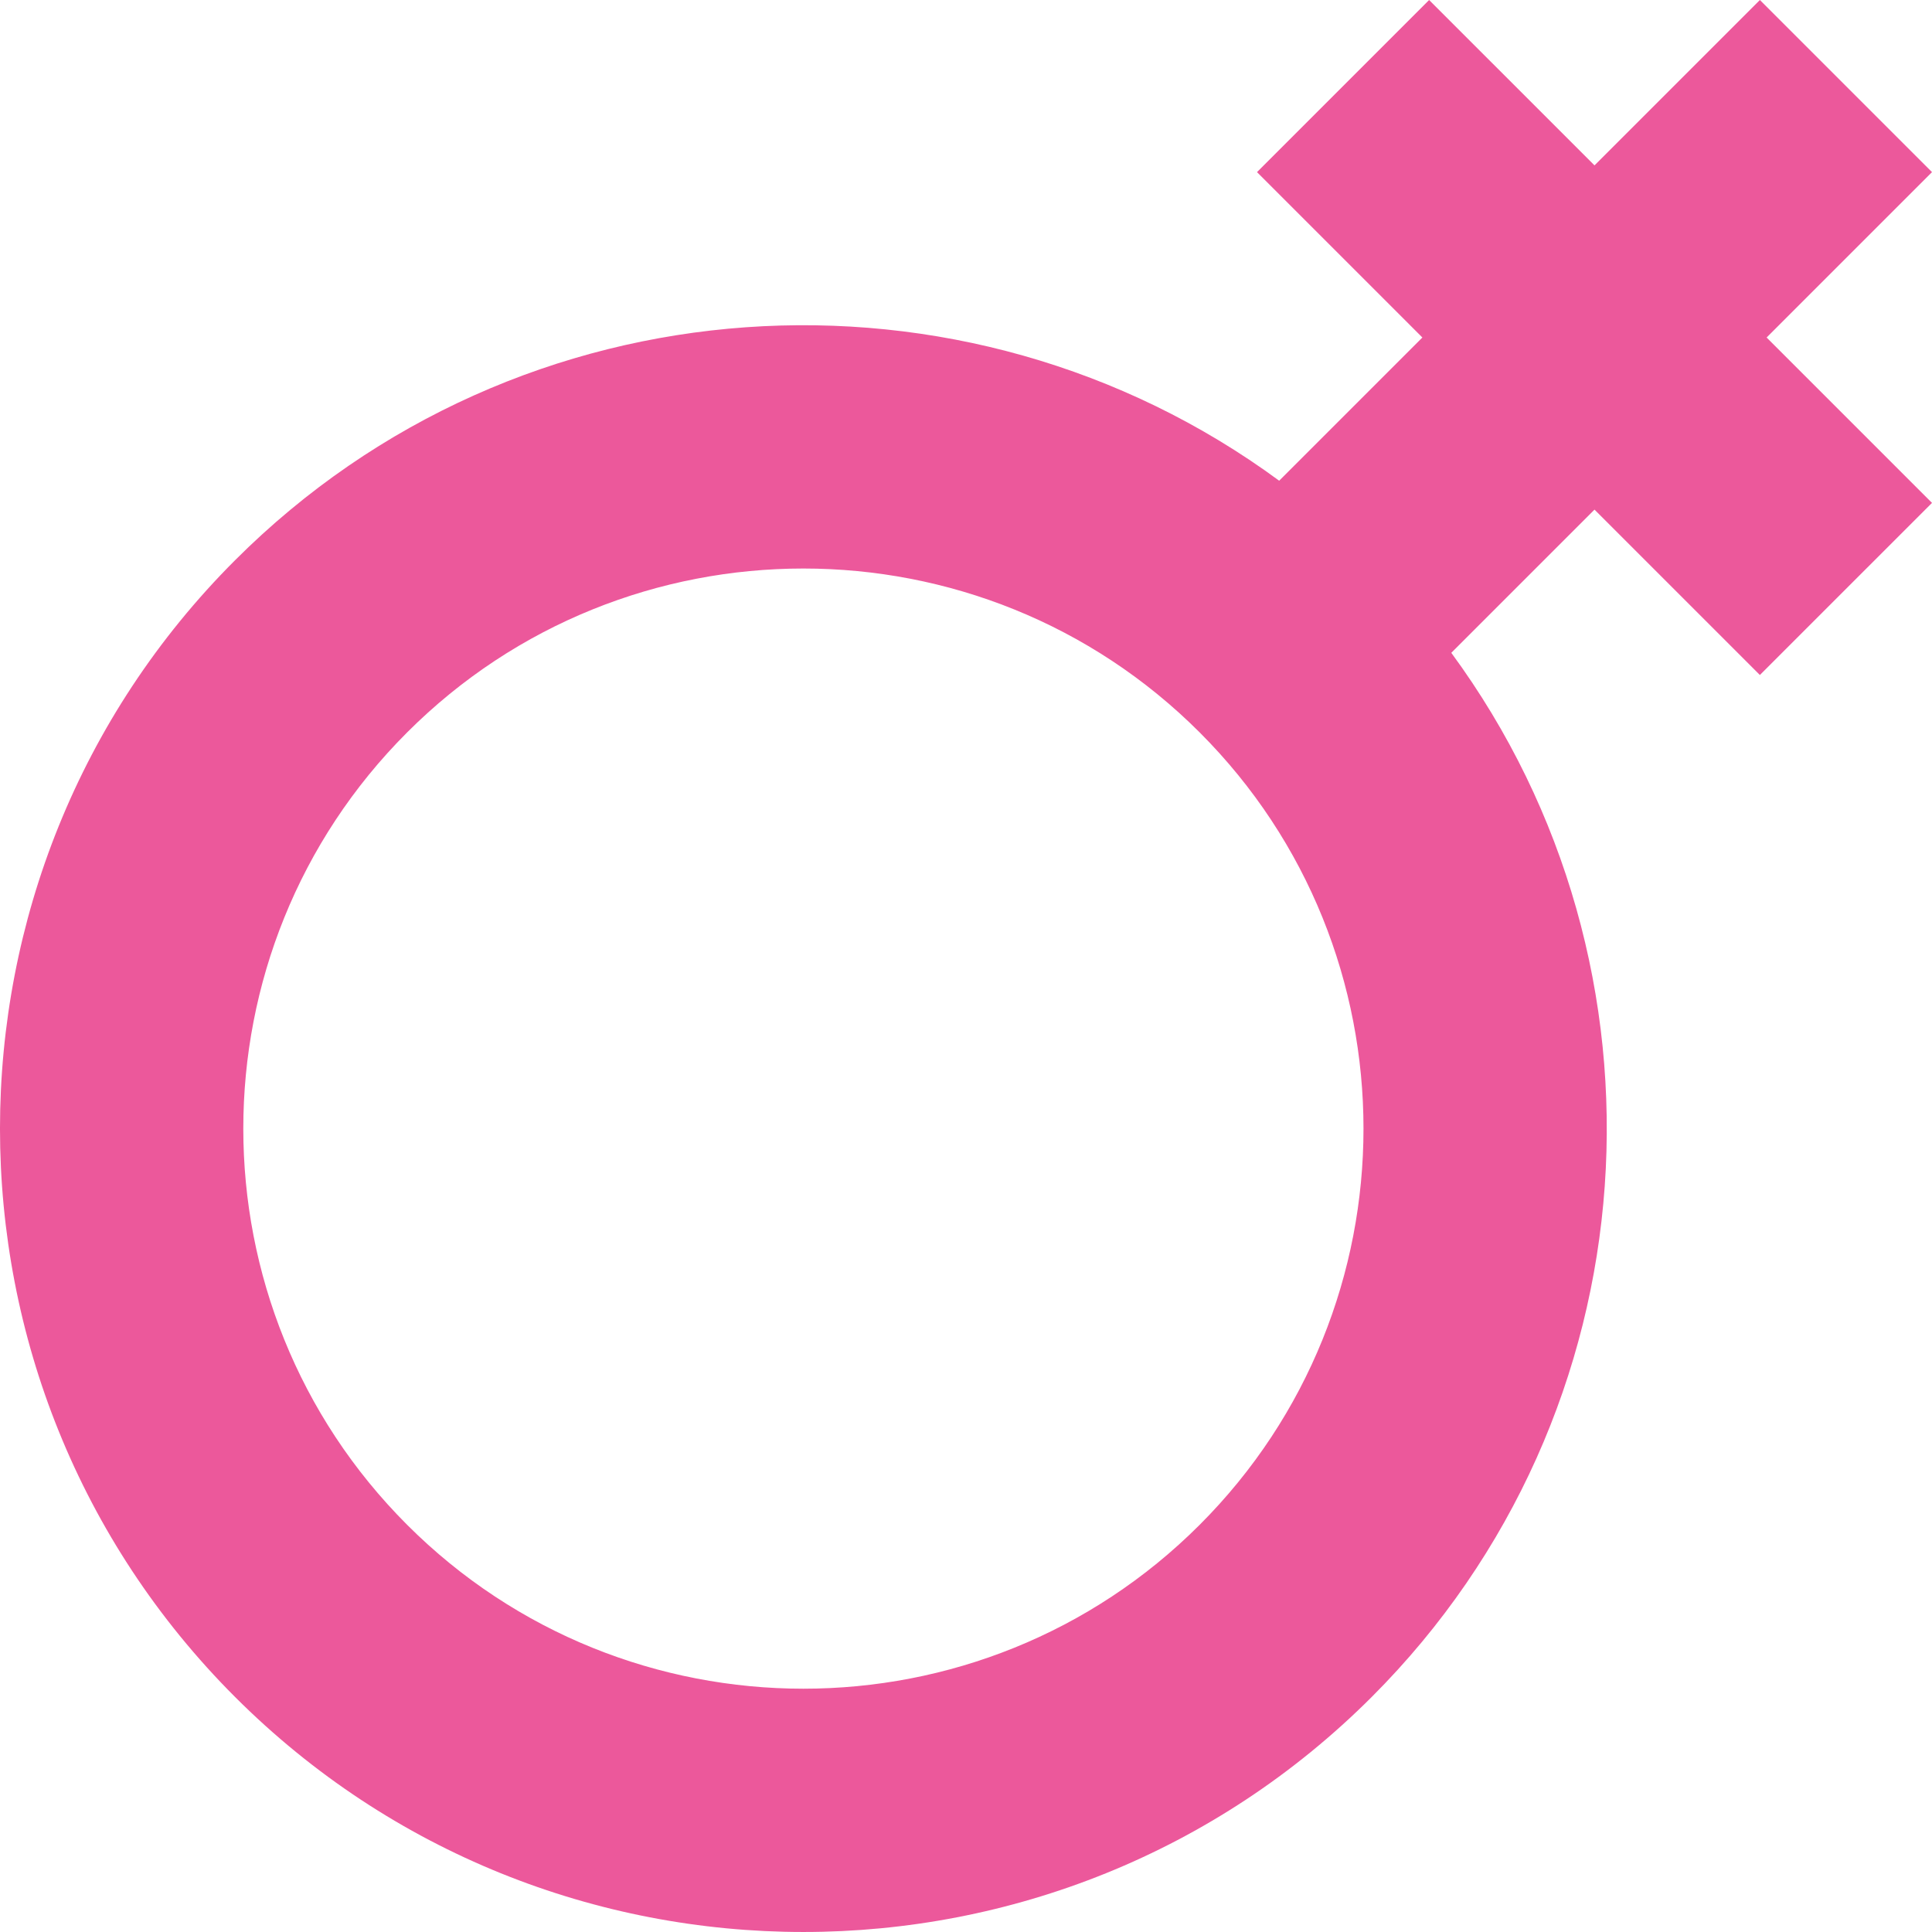 <?xml version="1.0" encoding="iso-8859-1"?>
<!-- Uploaded to: SVG Repo, www.svgrepo.com, Generator: SVG Repo Mixer Tools -->
<svg height="800px" width="800px" version="1.1" id="Layer_1" xmlns="http://www.w3.org/2000/svg" xmlns:xlink="http://www.w3.org/1999/xlink" 
	 viewBox="0 0 512 512" xml:space="preserve">
<path style="fill:#EC589B;" d="M384.609,173.005l37.95-37.95l43.828,43.828L512,133.271l-43.828-43.828L512,45.614L466.387,0.001
	l-43.828,43.828L378.73,0.001l-45.613,45.613l43.828,43.828l-37.95,37.95c-83.293-61.244-201.407-54.219-276.708,21.082
	c-83.051,83.051-83.051,218.187,0,301.237s218.187,83.051,301.237,0C438.826,374.412,445.853,256.297,384.609,173.005z
	 M107.902,404.1c-57.9-57.9-57.9-152.111,0-210.011s152.111-57.9,210.013,0c57.9,57.9,57.9,152.111,0,210.011
	S165.803,461.999,107.902,404.1z"/>
</svg>